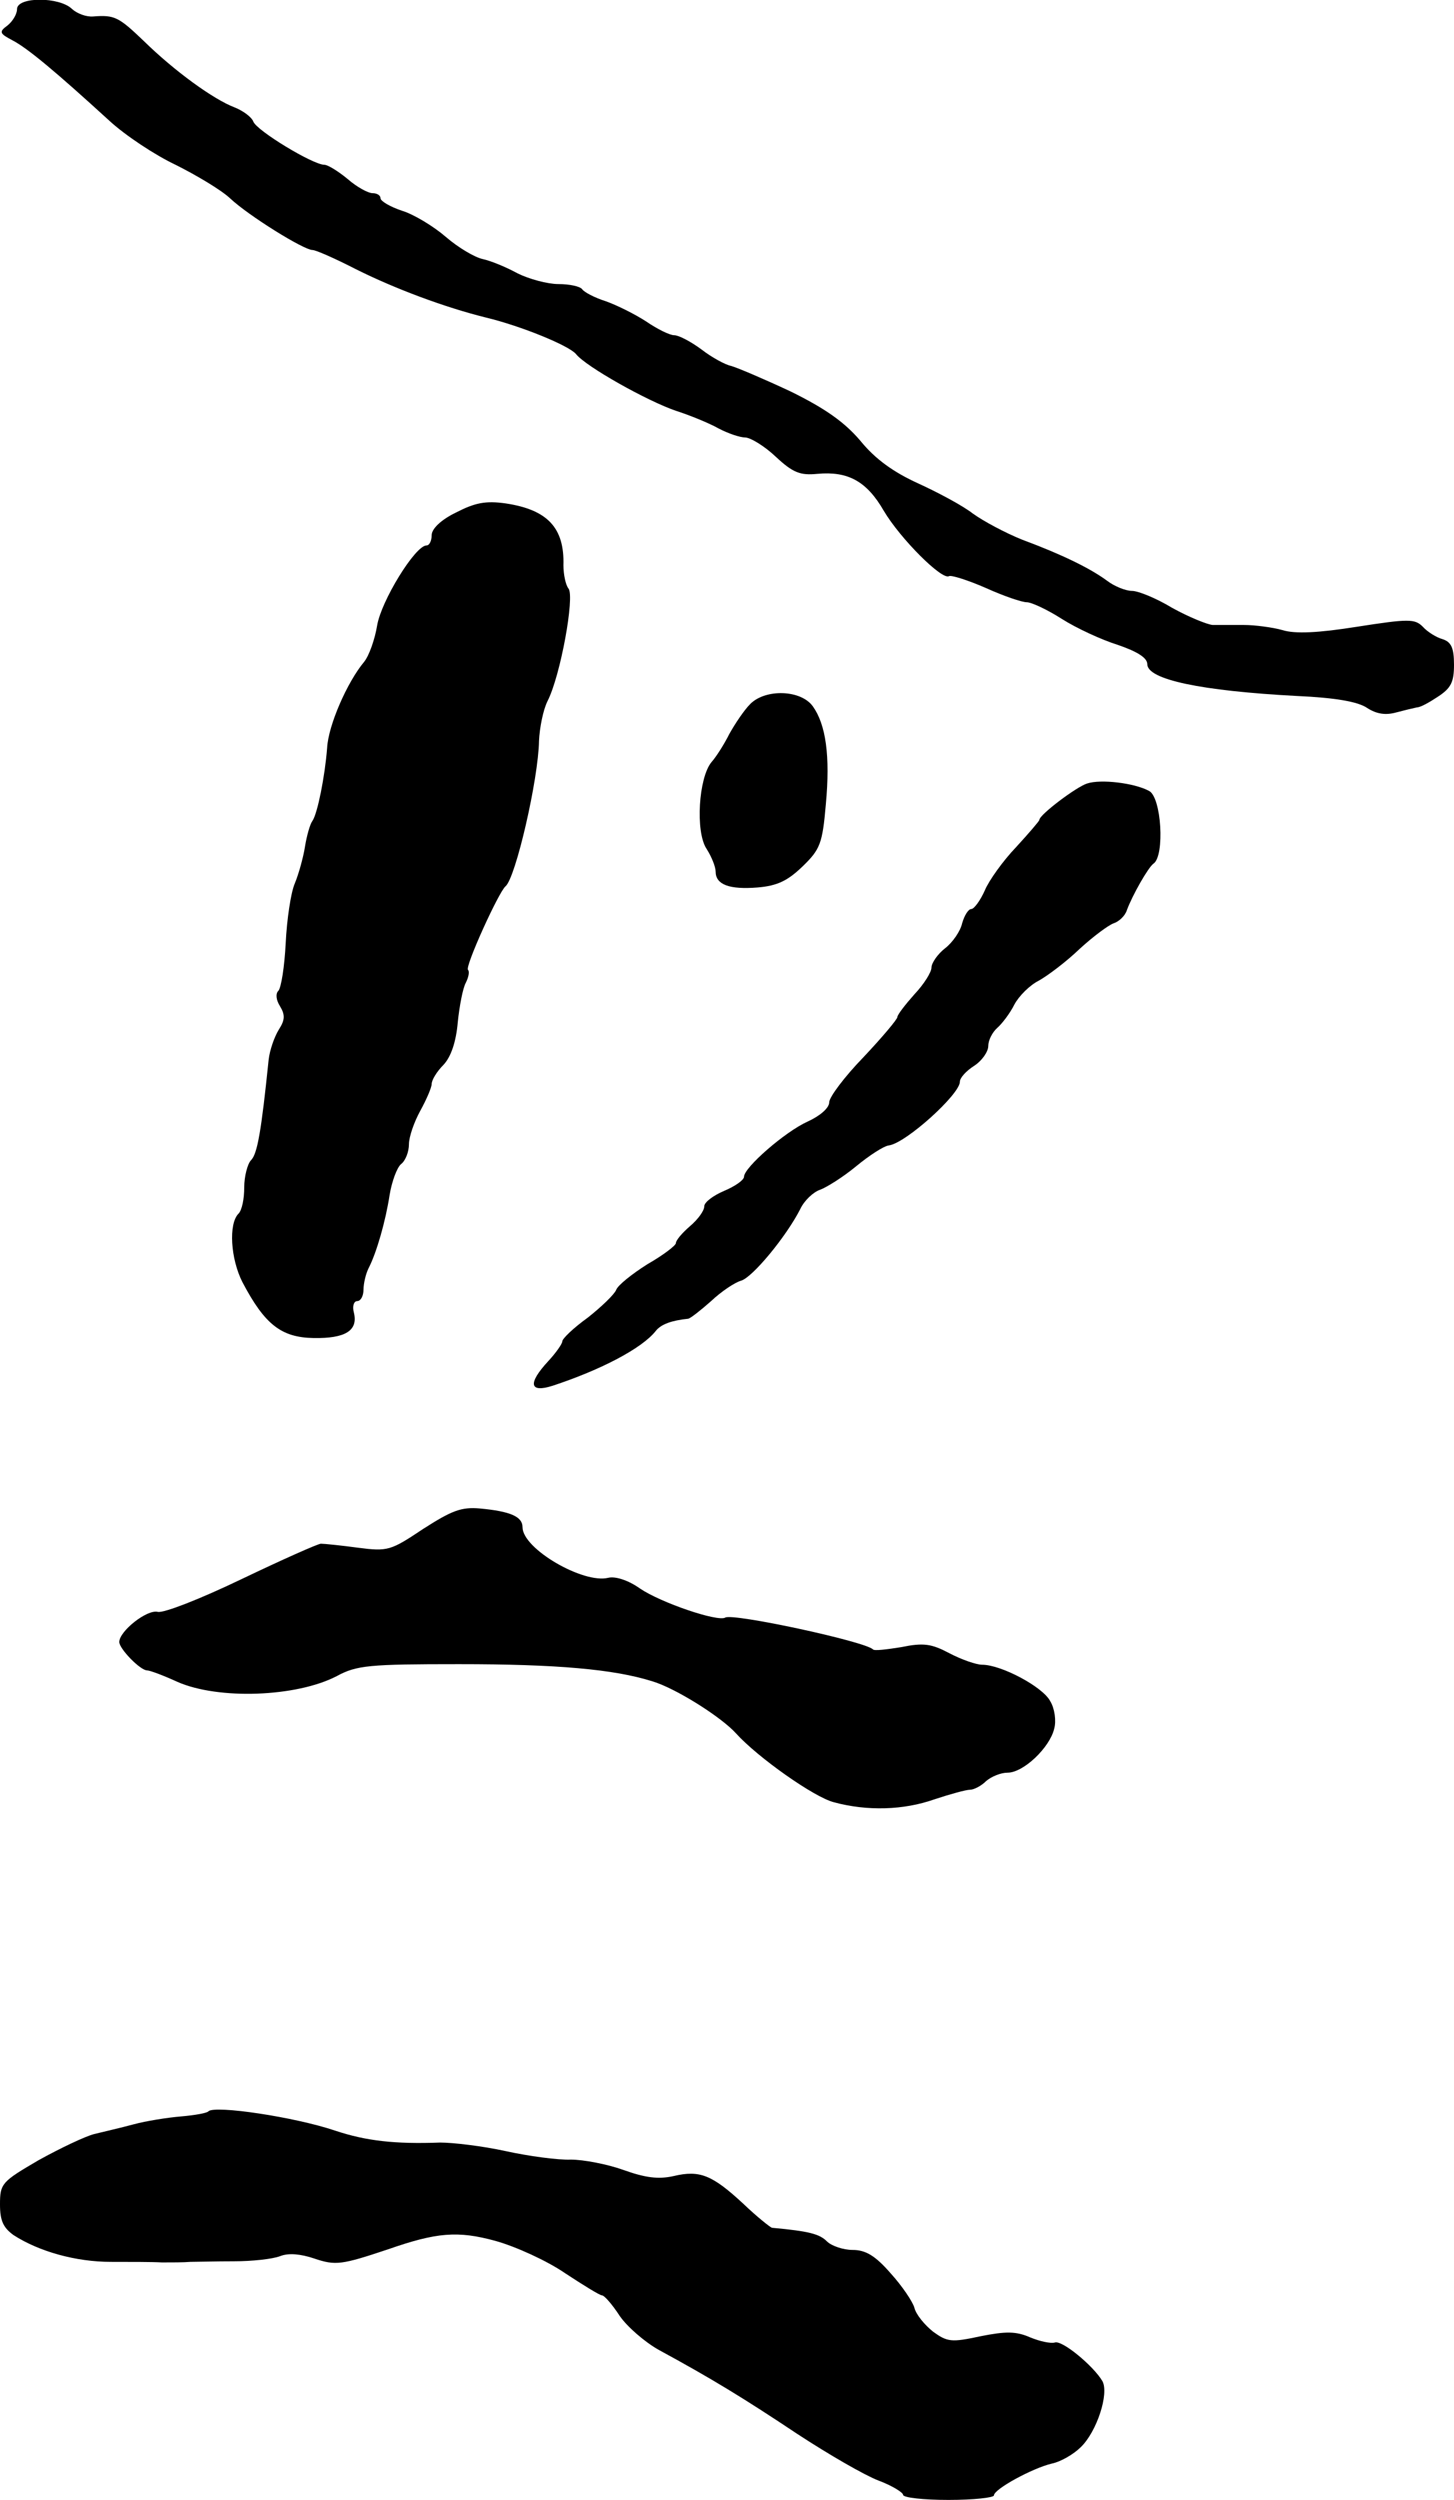 <?xml version="1.0" standalone="no"?>
<!DOCTYPE svg PUBLIC "-//W3C//DTD SVG 20010904//EN"
 "http://www.w3.org/TR/2001/REC-SVG-20010904/DTD/svg10.dtd">
<svg version="1.0" xmlns="http://www.w3.org/2000/svg"
 width="256pt" height="440pt" viewBox="0 0 256 440"
 preserveAspectRatio="xMidYMid meet">
<g transform="translate(0,440) scale(0.1,-0.1)"
fill="#000000" stroke="none">
<path d="M30 4384 c0 -9 -8 -22 -17 -29 -15 -11 -14 -14 9 -26 27 -14 78 -57
170 -141 28 -26 81 -61 117 -78 36 -18 80 -44 96 -59 33 -31 130 -91 145 -91
6 0 40 -15 77 -34 68 -34 156 -67 229 -85 62 -15 145 -49 158 -64 17 -22 126
-83 176 -100 25 -8 59 -22 75 -31 17 -9 38 -16 47 -16 9 0 34 -15 54 -34 30
-28 43 -33 73 -30 54 5 87 -13 117 -65 29 -49 103 -123 115 -115 4 2 33 -7 65
-21 31 -14 63 -25 72 -25 8 0 36 -13 61 -29 25 -16 70 -37 99 -46 35 -12 52
-23 52 -34 0 -27 94 -47 264 -56 67 -3 107 -10 123 -21 17 -11 33 -13 51 -8
15 4 32 8 37 9 6 0 22 9 37 19 23 15 28 26 28 56 0 30 -5 40 -20 45 -11 3 -27
13 -35 22 -14 14 -25 14 -115 0 -69 -11 -110 -13 -132 -6 -18 5 -49 9 -68 9
-19 0 -44 0 -55 0 -10 1 -42 14 -71 30 -28 17 -60 30 -71 30 -11 0 -31 8 -44
18 -30 22 -79 46 -149 72 -30 12 -69 33 -87 46 -18 14 -61 37 -96 53 -44 20
-76 43 -102 75 -28 33 -62 57 -123 87 -47 22 -94 42 -105 45 -10 2 -34 15 -52
29 -19 14 -40 25 -48 25 -8 0 -30 11 -49 24 -20 13 -52 29 -72 36 -19 6 -38
16 -41 21 -4 5 -22 9 -42 9 -19 0 -52 9 -72 19 -20 11 -47 22 -61 25 -14 3
-43 20 -65 39 -22 19 -57 40 -77 46 -21 7 -38 17 -38 22 0 5 -6 9 -14 9 -8 0
-28 11 -44 25 -17 14 -35 25 -41 25 -20 0 -119 60 -125 76 -3 8 -18 19 -33 25
-37 14 -106 64 -160 117 -44 42 -51 46 -89 43 -12 -1 -28 5 -37 13 -22 22 -97
22 -97 0z"/>
<path d="M803 3498 c-27 -13 -43 -29 -43 -40 0 -10 -4 -18 -9 -18 -20 0 -80
-98 -87 -141 -4 -24 -14 -53 -23 -64 -30 -36 -63 -112 -65 -151 -4 -51 -17
-116 -26 -129 -4 -5 -10 -26 -13 -45 -3 -19 -11 -48 -18 -65 -7 -16 -14 -64
-16 -105 -2 -41 -8 -79 -13 -84 -5 -5 -4 -16 3 -27 9 -15 9 -24 -2 -41 -8 -13
-16 -36 -18 -53 -13 -127 -20 -166 -31 -177 -6 -6 -12 -28 -12 -48 0 -20 -4
-40 -10 -46 -18 -18 -14 -80 7 -121 39 -74 68 -97 125 -98 56 -1 79 13 71 45
-3 11 0 20 6 20 6 0 11 9 11 20 0 11 4 28 9 38 14 27 30 83 37 129 4 24 13 48
20 54 8 6 14 22 14 35 0 13 9 39 20 59 11 20 20 41 20 47 0 7 9 22 21 34 13
14 22 40 25 75 3 29 9 60 14 69 5 10 7 20 4 23 -6 5 54 137 66 147 18 15 58
189 59 256 1 22 7 54 15 70 23 45 48 184 37 198 -5 6 -9 25 -9 41 2 66 -28 98
-102 109 -35 5 -54 1 -87 -16z"/>
<path d="M1321 3161 c-11 -11 -27 -35 -37 -53 -9 -18 -23 -40 -31 -49 -23 -27
-29 -123 -9 -153 9 -14 16 -32 16 -40 0 -23 24 -32 74 -28 35 3 53 12 79 37
31 30 35 40 41 109 8 86 0 141 -23 173 -21 29 -83 31 -110 4z"/>
<path d="M1914 3021 c-19 -6 -84 -55 -84 -64 0 -2 -19 -24 -41 -48 -23 -24
-48 -59 -55 -76 -8 -18 -19 -33 -24 -33 -5 0 -12 -11 -16 -25 -3 -14 -17 -34
-30 -44 -13 -10 -24 -26 -24 -34 0 -8 -13 -29 -30 -47 -16 -18 -30 -36 -30
-40 0 -4 -27 -36 -60 -71 -33 -34 -60 -70 -60 -79 0 -10 -16 -24 -38 -34 -40
-18 -112 -81 -112 -97 0 -6 -16 -17 -35 -25 -19 -8 -35 -20 -35 -27 0 -8 -11
-23 -25 -35 -14 -12 -25 -25 -25 -30 0 -4 -22 -21 -50 -37 -27 -17 -52 -37
-55 -45 -3 -8 -26 -30 -50 -49 -25 -18 -45 -37 -45 -42 0 -4 -11 -20 -25 -35
-36 -39 -33 -56 8 -43 85 28 158 66 182 97 9 11 27 18 57 21 4 1 22 15 40 31
18 17 42 33 53 36 20 6 79 77 104 126 7 15 23 30 35 34 11 4 40 22 63 41 23
19 49 36 58 37 30 4 125 90 125 112 0 7 11 19 25 28 14 9 25 25 25 35 0 10 7
24 16 32 8 7 22 25 30 41 8 15 27 34 43 42 16 9 48 33 72 56 24 22 51 42 60
45 9 3 20 13 23 23 10 27 38 76 47 82 20 14 14 117 -8 128 -26 14 -85 21 -109
13z"/>
<path d="M745 1709 c-57 -38 -62 -40 -115 -33 -30 4 -59 7 -65 7 -5 0 -68 -28
-139 -62 -75 -36 -137 -60 -148 -58 -19 5 -68 -34 -68 -53 0 -12 37 -50 49
-50 5 0 29 -9 53 -20 72 -32 210 -27 281 10 35 19 57 21 215 21 173 0 273 -9
340 -30 41 -12 122 -63 148 -92 38 -42 137 -112 172 -121 59 -16 123 -14 177
5 27 9 56 17 63 17 7 0 20 7 28 15 9 8 26 15 38 15 28 0 74 44 82 77 4 14 1
36 -7 49 -13 25 -86 64 -120 64 -10 0 -36 9 -57 20 -32 17 -46 19 -85 11 -25
-4 -48 -7 -50 -4 -14 14 -246 64 -260 56 -13 -8 -113 26 -150 51 -21 15 -44
22 -56 19 -44 -11 -151 51 -151 89 0 19 -22 28 -75 33 -33 3 -50 -4 -100 -36z"/>
<path d="M367 684 c-2 -3 -24 -7 -48 -9 -24 -2 -62 -8 -84 -14 -22 -6 -53 -13
-69 -17 -16 -4 -60 -25 -98 -46 -65 -38 -68 -41 -68 -78 0 -29 6 -41 24 -54
45 -29 110 -47 171 -47 33 0 74 0 90 -1 17 0 39 0 50 1 11 0 46 1 77 1 32 0
68 4 81 9 15 6 36 4 60 -4 38 -13 49 -11 130 16 86 30 123 33 189 15 36 -10
91 -35 123 -57 32 -21 61 -39 65 -39 4 0 18 -16 31 -36 13 -19 44 -46 69 -60
92 -50 148 -84 244 -148 55 -36 119 -73 143 -82 24 -9 43 -21 43 -25 0 -5 36
-9 80 -9 44 0 80 4 80 8 0 11 68 48 102 56 15 3 38 16 51 29 28 27 50 94 38
116 -15 26 -71 73 -84 68 -7 -2 -26 2 -43 9 -25 11 -43 11 -88 2 -51 -11 -58
-10 -83 8 -15 12 -30 30 -33 42 -3 11 -22 39 -42 61 -27 31 -44 41 -67 41 -16
0 -37 7 -45 15 -13 13 -31 18 -97 24 -3 1 -26 19 -50 42 -55 51 -77 60 -123
49 -27 -6 -50 -3 -89 11 -28 10 -70 18 -92 18 -22 -1 -74 6 -115 15 -41 9 -93
15 -115 15 -80 -3 -131 3 -185 21 -71 24 -212 45 -223 34z"/>
</g>
</svg>
